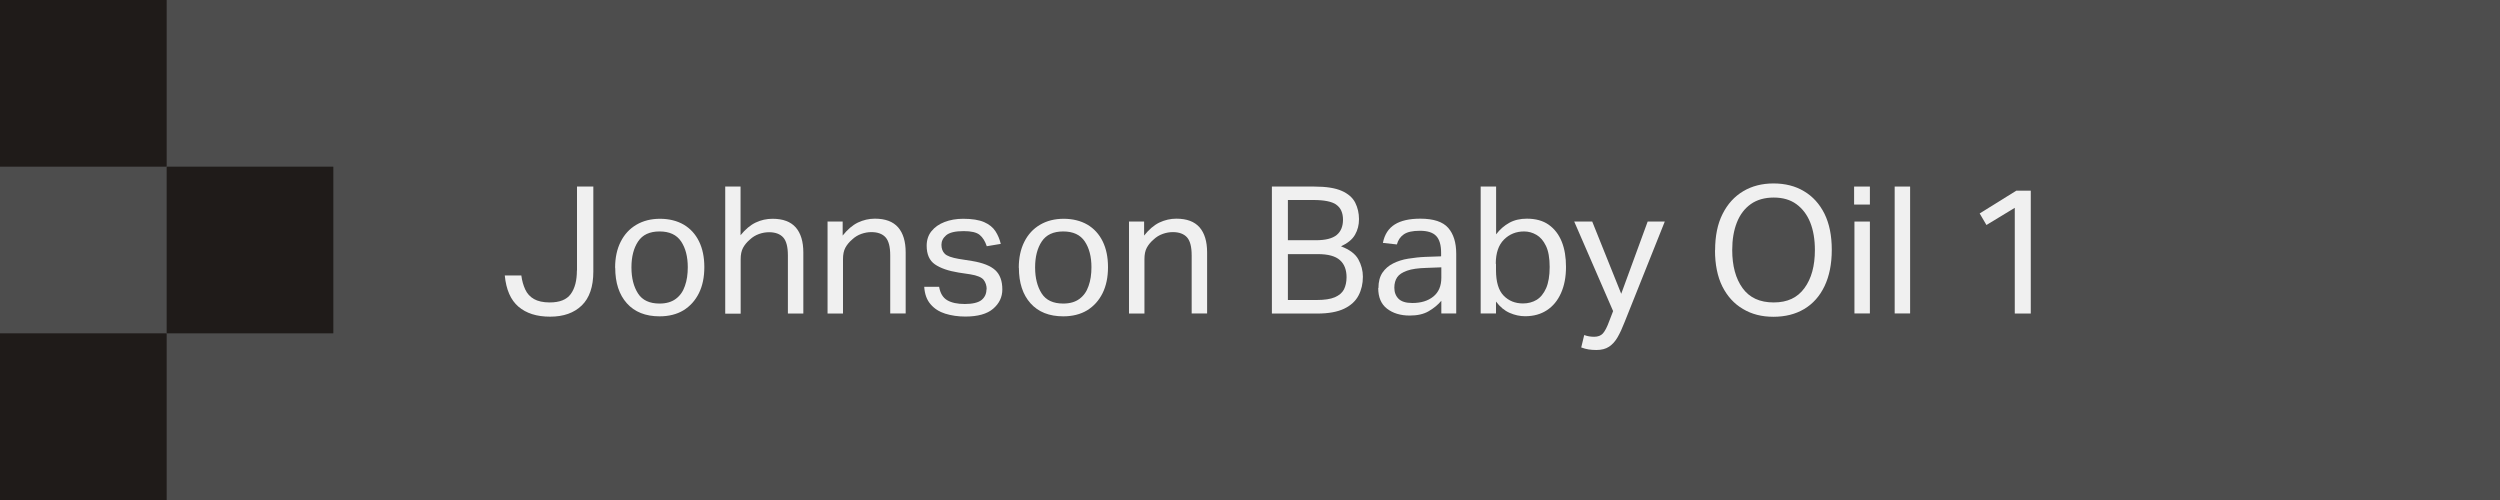 <?xml version="1.0" encoding="utf-8"?>
<svg xmlns="http://www.w3.org/2000/svg" fill="none" height="100%" overflow="visible" preserveAspectRatio="none" style="display: block;" viewBox="0 0 225 45" width="100%">
<g id="Group">
<path d="M225 0H0V45H225V0Z" fill="#4D4D4D" id="Vector"/>
<g id="Group_2">
<path d="M51.93 24.34V16.79H53.4V24.45C53.4 25.8 53.05 26.82 52.36 27.49C51.67 28.16 50.72 28.5 49.51 28.5C48.3 28.5 47.37 28.2 46.66 27.6C45.96 27 45.55 26.06 45.43 24.79H46.92C46.98 25.26 47.1 25.68 47.27 26.05C47.44 26.42 47.7 26.71 48.05 26.91C48.4 27.11 48.88 27.22 49.47 27.22C50.37 27.22 51 26.97 51.37 26.46C51.74 25.95 51.92 25.25 51.92 24.34H51.93Z" fill="#F0F0F0" id="Vector_2"/>
<path d="M55.36 24.1C55.36 23.19 55.53 22.41 55.86 21.76C56.19 21.1 56.66 20.59 57.27 20.23C57.88 19.87 58.59 19.69 59.4 19.69C60.21 19.69 60.94 19.87 61.54 20.22C62.13 20.57 62.59 21.07 62.91 21.72C63.23 22.37 63.39 23.14 63.39 24.04C63.39 24.94 63.23 25.73 62.9 26.39C62.57 27.05 62.11 27.56 61.51 27.93C60.91 28.29 60.19 28.47 59.36 28.47C58.1 28.47 57.12 28.08 56.42 27.3C55.72 26.52 55.37 25.45 55.37 24.1H55.36ZM56.83 24.07C56.83 25.02 57.03 25.8 57.42 26.41C57.81 27.02 58.46 27.32 59.36 27.32C59.96 27.32 60.44 27.18 60.82 26.9C61.2 26.62 61.47 26.24 61.64 25.74C61.82 25.24 61.9 24.68 61.9 24.05C61.9 23.1 61.7 22.33 61.3 21.73C60.9 21.13 60.25 20.83 59.36 20.83C58.47 20.83 57.83 21.13 57.43 21.73C57.03 22.33 56.83 23.11 56.83 24.06V24.07Z" fill="#F0F0F0" id="Vector_3"/>
<path d="M65.26 16.79H66.65V21.17C67.08 20.64 67.53 20.26 68.01 20.03C68.49 19.8 69 19.69 69.53 19.69C70.47 19.69 71.16 19.95 71.62 20.47C72.07 20.99 72.3 21.74 72.3 22.72V28.22H70.91V22.99C70.91 22.22 70.77 21.68 70.49 21.37C70.21 21.06 69.78 20.9 69.22 20.9C68.92 20.9 68.62 20.95 68.31 21.06C68 21.17 67.72 21.34 67.48 21.57C67.21 21.8 67.01 22.05 66.87 22.31C66.73 22.57 66.66 22.91 66.66 23.33V28.23H65.27V16.81L65.26 16.79Z" fill="#F0F0F0" id="Vector_4"/>
<path d="M74.46 19.94H75.84V21.2C76.27 20.66 76.72 20.27 77.21 20.03C77.7 19.8 78.2 19.68 78.74 19.68C79.68 19.68 80.37 19.94 80.83 20.46C81.28 20.98 81.51 21.73 81.51 22.71V28.21H80.12V22.98C80.12 22.21 79.98 21.67 79.7 21.36C79.42 21.05 78.99 20.89 78.43 20.89C78.13 20.89 77.83 20.94 77.52 21.05C77.21 21.16 76.93 21.33 76.69 21.56C76.42 21.79 76.22 22.04 76.08 22.3C75.94 22.56 75.87 22.9 75.87 23.32V28.22H74.48V19.95L74.46 19.94Z" fill="#F0F0F0" id="Vector_5"/>
<path d="M88.8 26.04C88.8 25.71 88.71 25.43 88.53 25.19C88.35 24.96 87.95 24.79 87.33 24.69L86.27 24.53C85.34 24.38 84.63 24.13 84.14 23.79C83.65 23.45 83.4 22.89 83.4 22.12C83.4 21.61 83.54 21.17 83.83 20.81C84.12 20.45 84.51 20.17 85.01 19.98C85.51 19.79 86.06 19.69 86.68 19.69C87.48 19.69 88.11 19.79 88.57 19.99C89.03 20.19 89.37 20.47 89.59 20.81C89.81 21.15 89.97 21.53 90.07 21.95L88.81 22.16C88.66 21.71 88.45 21.37 88.17 21.14C87.89 20.91 87.41 20.8 86.73 20.8C85.96 20.8 85.44 20.93 85.15 21.18C84.86 21.43 84.73 21.72 84.73 22.03C84.73 22.37 84.83 22.64 85.03 22.84C85.23 23.04 85.65 23.19 86.29 23.3L87.49 23.49C88.46 23.65 89.16 23.93 89.58 24.32C90 24.71 90.21 25.29 90.21 26.05C90.21 26.74 89.93 27.32 89.38 27.79C88.83 28.26 87.99 28.49 86.88 28.49C86.22 28.49 85.62 28.4 85.07 28.23C84.53 28.06 84.09 27.78 83.75 27.38C83.41 26.99 83.22 26.46 83.18 25.81H84.52C84.62 26.39 84.86 26.79 85.25 27.02C85.64 27.25 86.17 27.36 86.84 27.36C87.51 27.36 88.04 27.24 88.34 27C88.63 26.76 88.78 26.44 88.78 26.05L88.8 26.04Z" fill="#F0F0F0" id="Vector_6"/>
<path d="M91.69 24.1C91.69 23.19 91.86 22.41 92.19 21.76C92.52 21.1 92.99 20.59 93.6 20.23C94.21 19.87 94.92 19.69 95.73 19.69C96.54 19.69 97.27 19.87 97.87 20.22C98.46 20.57 98.92 21.07 99.24 21.72C99.56 22.37 99.72 23.14 99.72 24.04C99.72 24.94 99.56 25.73 99.23 26.39C98.9 27.05 98.44 27.56 97.84 27.93C97.24 28.29 96.52 28.47 95.69 28.47C94.43 28.47 93.45 28.08 92.75 27.3C92.05 26.52 91.7 25.45 91.7 24.1H91.69ZM93.16 24.07C93.16 25.02 93.36 25.8 93.75 26.41C94.14 27.02 94.79 27.32 95.69 27.32C96.29 27.32 96.77 27.18 97.15 26.9C97.53 26.62 97.8 26.24 97.97 25.74C98.15 25.24 98.23 24.68 98.23 24.05C98.23 23.1 98.03 22.33 97.63 21.73C97.23 21.13 96.58 20.83 95.69 20.83C94.8 20.83 94.16 21.13 93.76 21.73C93.36 22.33 93.16 23.11 93.16 24.06V24.07Z" fill="#F0F0F0" id="Vector_7"/>
<path d="M101.59 19.94H102.97V21.2C103.4 20.66 103.85 20.27 104.34 20.03C104.83 19.8 105.33 19.68 105.87 19.68C106.81 19.68 107.5 19.94 107.96 20.46C108.41 20.98 108.64 21.73 108.64 22.71V28.21H107.25V22.98C107.25 22.21 107.11 21.67 106.83 21.36C106.55 21.05 106.12 20.89 105.56 20.89C105.26 20.89 104.96 20.94 104.65 21.05C104.34 21.16 104.06 21.33 103.82 21.56C103.55 21.79 103.35 22.04 103.21 22.3C103.07 22.56 103 22.9 103 23.32V28.22H101.61V19.95L101.59 19.94Z" fill="#F0F0F0" id="Vector_8"/>
<path d="M114.47 16.79H118.26C119.35 16.79 120.18 16.92 120.76 17.18C121.34 17.44 121.74 17.79 121.97 18.24C122.19 18.68 122.31 19.18 122.31 19.72C122.31 20.26 122.19 20.71 121.95 21.13C121.71 21.55 121.29 21.89 120.69 22.17C121.46 22.46 121.98 22.85 122.25 23.34C122.52 23.83 122.66 24.35 122.66 24.91C122.66 25.53 122.53 26.09 122.27 26.59C122.01 27.09 121.58 27.49 120.98 27.78C120.38 28.07 119.57 28.22 118.55 28.22H114.47V16.8V16.79ZM120.27 18.42C119.87 18.14 119.18 18 118.21 18H115.91V21.62H118.45C119.3 21.62 119.92 21.46 120.3 21.15C120.68 20.84 120.87 20.37 120.87 19.77C120.87 19.17 120.67 18.7 120.27 18.43V18.42ZM121.19 24.95C121.19 24.28 120.99 23.76 120.59 23.41C120.19 23.05 119.53 22.87 118.61 22.87H115.91V27H118.5C119.2 27 119.75 26.92 120.14 26.75C120.53 26.58 120.8 26.35 120.96 26.04C121.11 25.73 121.19 25.37 121.19 24.95Z" fill="#F0F0F0" id="Vector_9"/>
<path d="M124.06 25.92C124.06 25.36 124.18 24.9 124.42 24.54C124.66 24.19 124.98 23.91 125.38 23.71C125.78 23.51 126.23 23.36 126.74 23.28C127.25 23.2 127.76 23.14 128.28 23.12L129.7 23.07V22.75C129.7 22.05 129.55 21.54 129.25 21.23C128.95 20.92 128.47 20.77 127.79 20.77C127.11 20.77 126.64 20.88 126.33 21.1C126.02 21.32 125.82 21.62 125.72 22L124.46 21.86C124.61 21.1 124.97 20.55 125.53 20.2C126.09 19.85 126.86 19.68 127.83 19.68C129.02 19.68 129.86 19.96 130.34 20.51C130.82 21.06 131.06 21.84 131.06 22.83V28.21H129.72V27.07C129.42 27.43 129.04 27.74 128.58 28.01C128.12 28.28 127.55 28.4 126.87 28.4C126.04 28.4 125.36 28.19 124.83 27.78C124.3 27.37 124.04 26.75 124.04 25.92H124.06ZM125.49 25.89C125.49 26.31 125.62 26.64 125.87 26.89C126.12 27.14 126.53 27.27 127.11 27.27C127.89 27.27 128.52 27.08 129 26.69C129.48 26.3 129.72 25.74 129.72 24.99V24.06L128.39 24.11C127.64 24.13 127.06 24.21 126.64 24.36C126.22 24.51 125.92 24.7 125.75 24.95C125.58 25.2 125.49 25.51 125.49 25.89Z" fill="#F0F0F0" id="Vector_10"/>
<path d="M134.64 28.21H133.26V16.79H134.65V21.09C134.99 20.64 135.39 20.3 135.84 20.05C136.29 19.8 136.82 19.68 137.42 19.68C138.21 19.68 138.87 19.86 139.39 20.23C139.91 20.6 140.3 21.11 140.56 21.76C140.82 22.41 140.94 23.16 140.94 24.02C140.94 24.93 140.79 25.71 140.49 26.38C140.19 27.05 139.77 27.56 139.22 27.92C138.67 28.28 138.02 28.46 137.26 28.46C136.79 28.46 136.33 28.36 135.87 28.16C135.41 27.96 135 27.62 134.64 27.14V28.2V28.21ZM134.64 23.75V24.31C134.64 25.38 134.87 26.14 135.33 26.61C135.79 27.08 136.37 27.31 137.07 27.31C137.53 27.31 137.94 27.2 138.29 26.99C138.64 26.78 138.93 26.43 139.15 25.94C139.36 25.46 139.47 24.82 139.47 24.03C139.47 23.24 139.36 22.58 139.13 22.12C138.91 21.66 138.62 21.33 138.27 21.13C137.92 20.93 137.56 20.83 137.17 20.83C136.46 20.83 135.85 21.07 135.36 21.56C134.87 22.05 134.62 22.77 134.62 23.74L134.64 23.75Z" fill="#F0F0F0" id="Vector_11"/>
<path d="M142.57 30.15C142.86 30.26 143.16 30.31 143.47 30.31C143.81 30.31 144.08 30.21 144.26 30.01C144.44 29.81 144.64 29.44 144.84 28.88L145.18 28L141.68 19.94H143.3L145.91 26.44L148.29 19.94H149.83L146.21 29C146.01 29.52 145.8 29.97 145.59 30.34C145.38 30.71 145.12 31 144.82 31.2C144.52 31.4 144.14 31.5 143.67 31.5C143.41 31.5 143.18 31.48 142.98 31.45C142.78 31.42 142.55 31.36 142.31 31.27L142.58 30.15H142.57Z" fill="#F0F0F0" id="Vector_12"/>
<path d="M154.36 22.52C154.36 21.24 154.58 20.15 155.03 19.26C155.48 18.36 156.1 17.68 156.89 17.21C157.68 16.74 158.59 16.51 159.62 16.51C160.65 16.51 161.58 16.74 162.36 17.21C163.14 17.67 163.76 18.35 164.2 19.23C164.64 20.12 164.86 21.2 164.86 22.48C164.86 23.76 164.64 24.85 164.21 25.75C163.78 26.65 163.17 27.34 162.38 27.81C161.59 28.28 160.67 28.51 159.61 28.51C158.55 28.51 157.66 28.28 156.87 27.81C156.08 27.35 155.46 26.67 155.01 25.78C154.57 24.89 154.35 23.8 154.35 22.52H154.36ZM155.9 22.5C155.9 23.93 156.21 25.07 156.83 25.93C157.45 26.79 158.38 27.22 159.63 27.22C160.88 27.22 161.77 26.79 162.4 25.93C163.03 25.07 163.34 23.93 163.34 22.5C163.34 21.55 163.2 20.72 162.92 20.02C162.64 19.32 162.22 18.77 161.67 18.37C161.12 17.97 160.44 17.78 159.63 17.78C158.82 17.78 158.12 17.98 157.57 18.37C157.02 18.76 156.6 19.31 156.32 20.02C156.04 20.73 155.9 21.55 155.9 22.5Z" fill="#F0F0F0" id="Vector_13"/>
<path d="M166.87 16.79H168.29V18.41H166.87V16.79ZM166.9 19.94H168.29V28.21H166.9V19.94Z" fill="#F0F0F0" id="Vector_14"/>
<path d="M170.52 16.79H171.91V28.21H170.52V16.79Z" fill="#F0F0F0" id="Vector_15"/>
<path d="M181.32 18.71L178.78 20.25L178.17 19.21L181.47 17.16H182.77V28.22H181.33V18.72L181.32 18.71Z" fill="#F0F0F0" id="Vector_16"/>
</g>
<g id="Group_3">
<path d="M15 0H0V15H15V0Z" fill="#1F1B19" id="Vector_17"/>
<path d="M15 30H0V45H15V30Z" fill="#1F1B19" id="Vector_18"/>
<path d="M30 15H15V30H30V15Z" fill="#1F1B19" id="Vector_19"/>
</g>
</g>
</svg>
